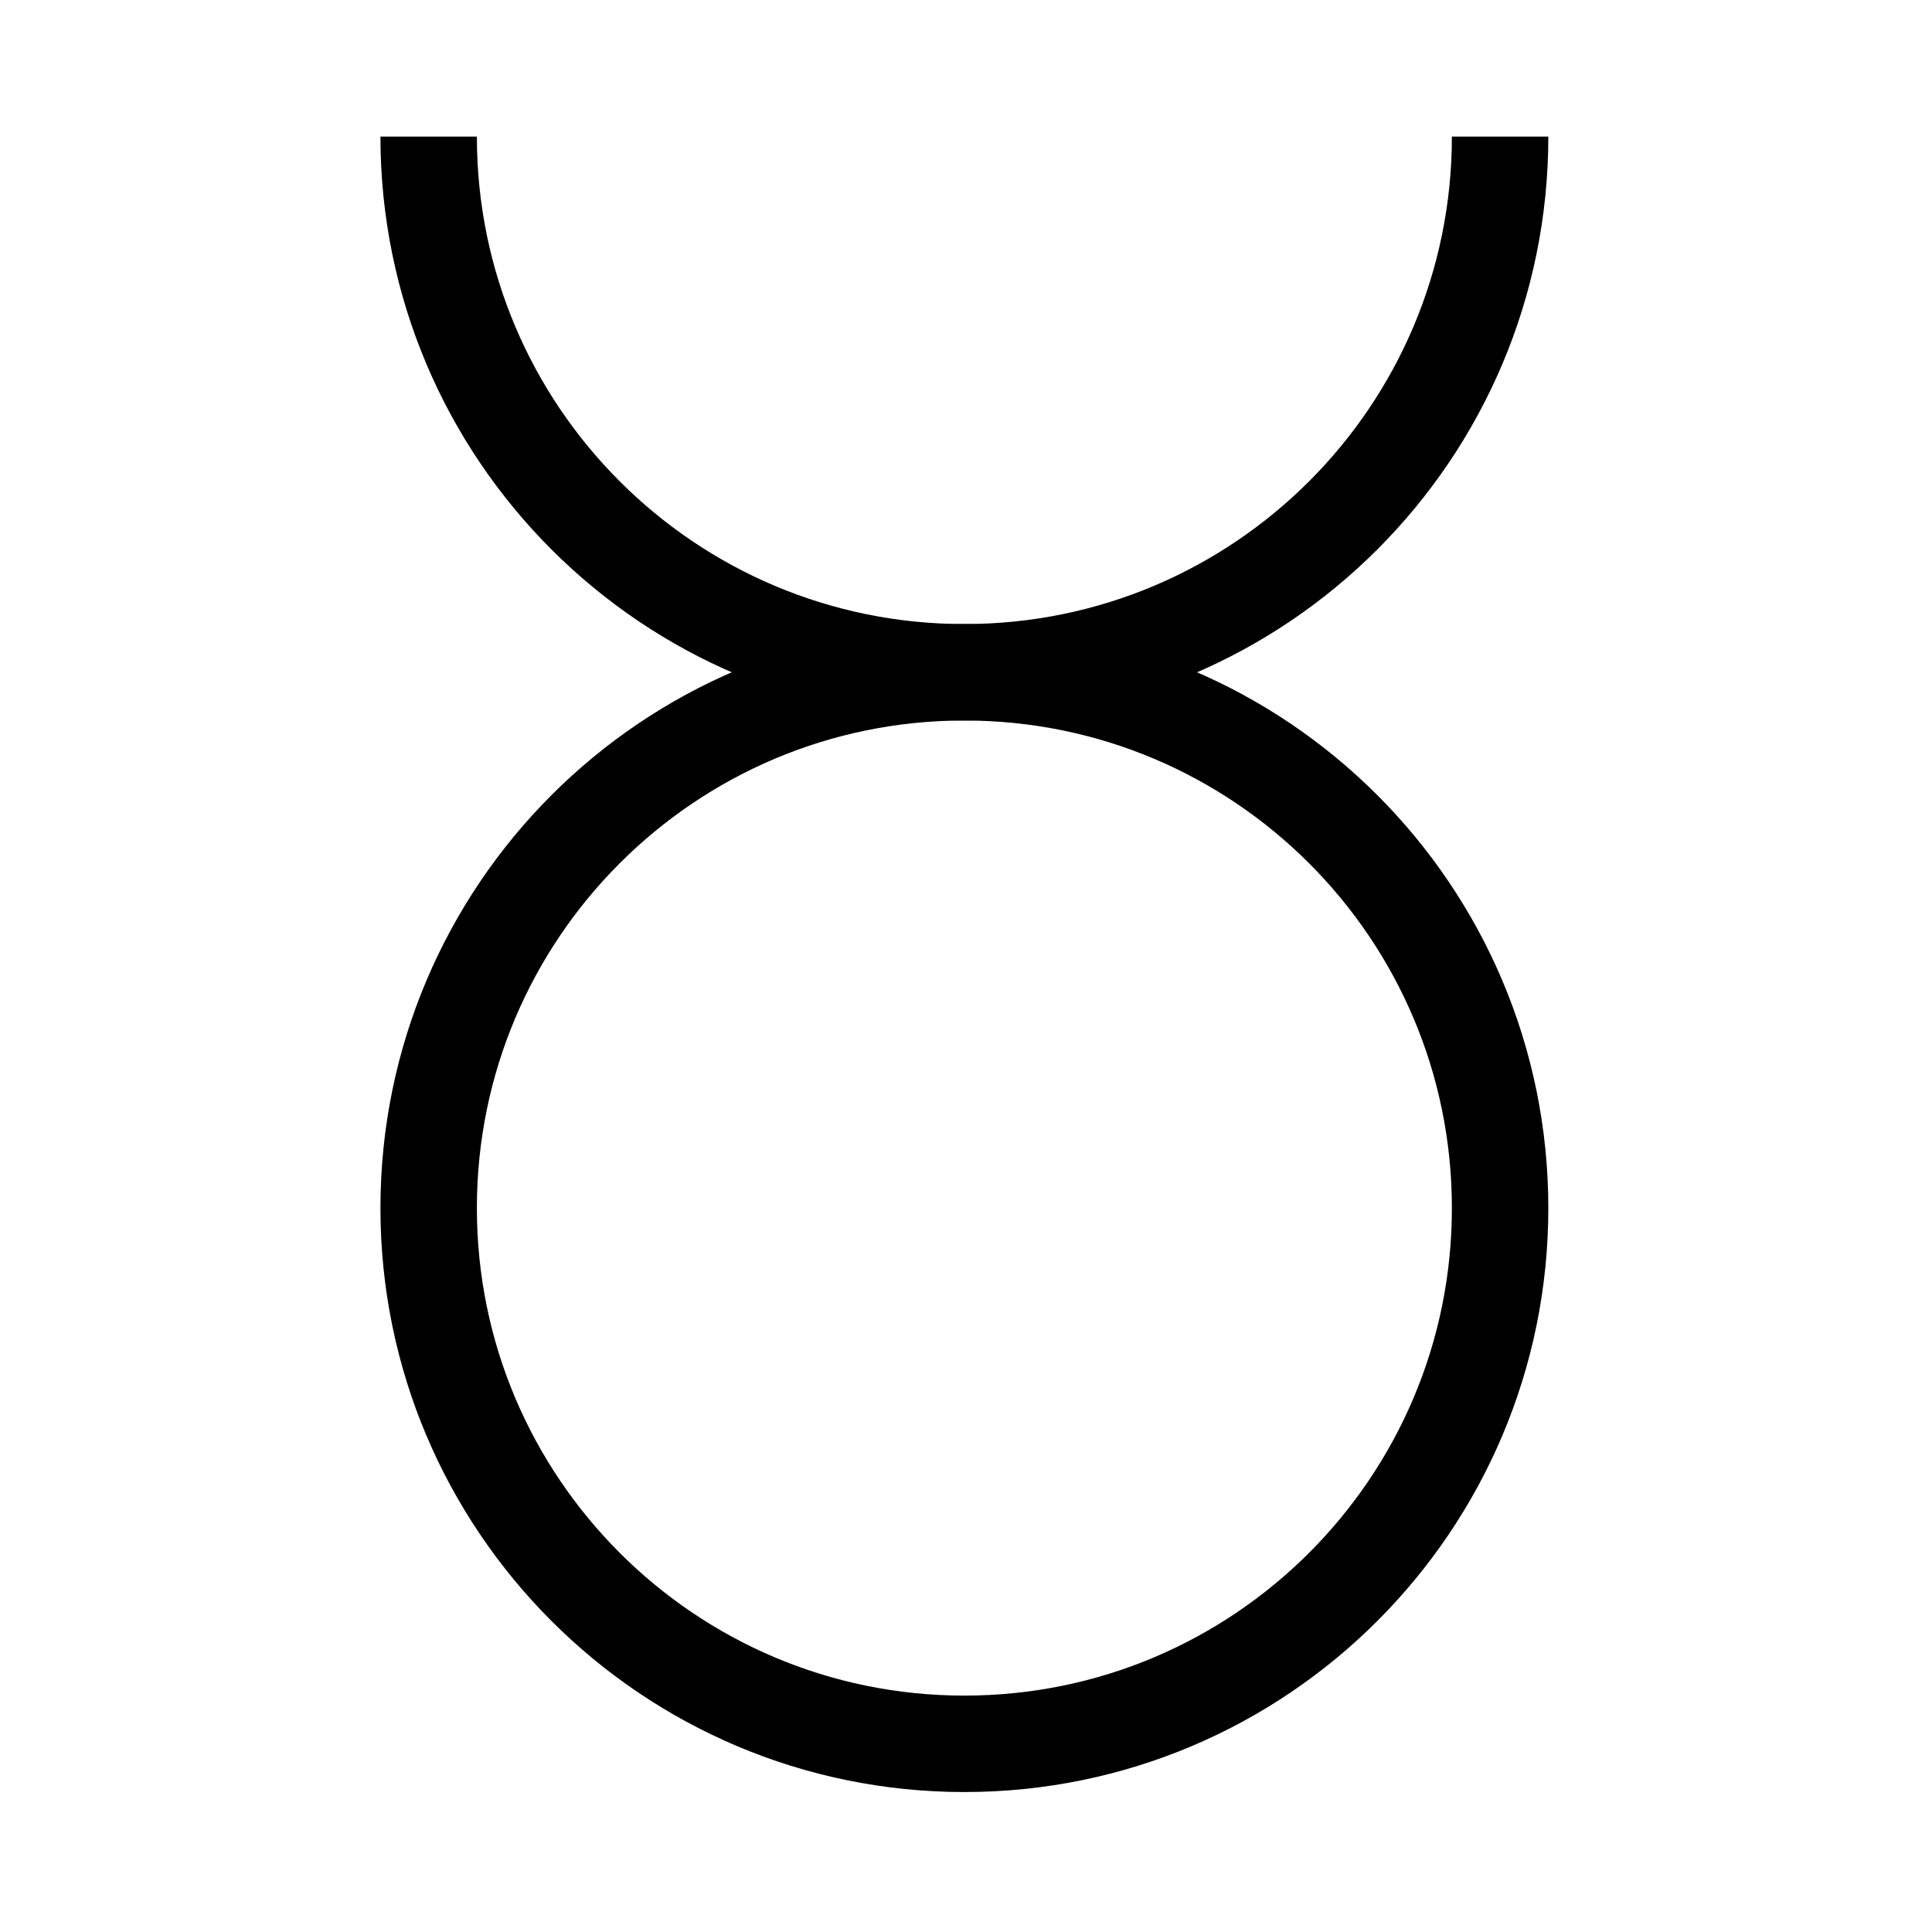<?xml version="1.0" encoding="UTF-8" standalone="no"?>
<svg
   xmlns:dc="http://purl.org/dc/elements/1.1/"
   xmlns:cc="http://creativecommons.org/ns#"
   xmlns:rdf="http://www.w3.org/1999/02/22-rdf-syntax-ns#"
   xmlns:svg="http://www.w3.org/2000/svg"
   xmlns="http://www.w3.org/2000/svg"
   xmlns:sodipodi="http://sodipodi.sourceforge.net/DTD/sodipodi-0.dtd"
   xmlns:inkscape="http://www.inkscape.org/namespaces/inkscape"
   width="12pt"
   height="12pt"
   viewBox="0 0 12 12"
   version="1.1"
   id="svg9">
  <defs
     id="defs13">
    <clipPath
       id="clip1">
      <path
         inkscape:connector-curvature="0"
         d="M 0,0 H 80.398 V 80.398 H 0 Z m 0,0"
         id="path2-3" />
    </clipPath>
  </defs>
  <sodipodi:namedview
     pagecolor="#ffffff"
     bordercolor="#666666"
     borderopacity="1"
     objecttolerance="10"
     gridtolerance="10"
     guidetolerance="10"
     inkscape:pageopacity="0"
     inkscape:pageshadow="2"
     inkscape:window-width="1920"
     inkscape:window-height="1015"
     id="namedview11"
     showgrid="false"
     inkscape:zoom="14.75"
     inkscape:cx="-16.169492"
     inkscape:cy="8"
     inkscape:window-x="0"
     inkscape:window-y="0"
     inkscape:window-maximized="1"
     inkscape:current-layer="svg9" />
  <g
     transform="matrix(0.149,0,0,0.149,2.6663888e-4,-0.15)"
     id="surface1"
     style="stroke-width:4.02;stroke-miterlimit:4;stroke-dasharray:none">
    <g
       style="clip-rule:nonzero;stroke-width:4.02;stroke-miterlimit:4;stroke-dasharray:none"
       clip-path="url(#clip1)"
       id="g11">
      <path
         inkscape:connector-curvature="0"
         style="fill:none;stroke:#000000;stroke-width:40.201;stroke-linecap:butt;stroke-linejoin:miter;stroke-miterlimit:4;stroke-dasharray:none;stroke-opacity:1"
         d="m 625.312,290.328 c 0,123.359 -99.961,223.359 -223.32,223.359 -123.32,0 -223.32,-100 -223.32,-223.359 0,-123.32 100,-223.32 223.32,-223.32 123.359,0 223.32,100 223.32,223.32 z m 0,0"
         transform="matrix(0.1,0,0,-0.1,0,80.4)"
         id="path7" />
      <path
         inkscape:connector-curvature="0"
         style="fill:none;stroke:#000000;stroke-width:40.201;stroke-linecap:butt;stroke-linejoin:miter;stroke-miterlimit:4;stroke-dasharray:none;stroke-opacity:1"
         d="m 178.672,737.008 c 0,-123.359 100,-223.32 223.32,-223.32 123.359,0 223.32,99.961 223.32,223.32"
         transform="matrix(0.1,0,0,-0.1,0,80.4)"
         id="path9" />
    </g>
  </g>
</svg>
